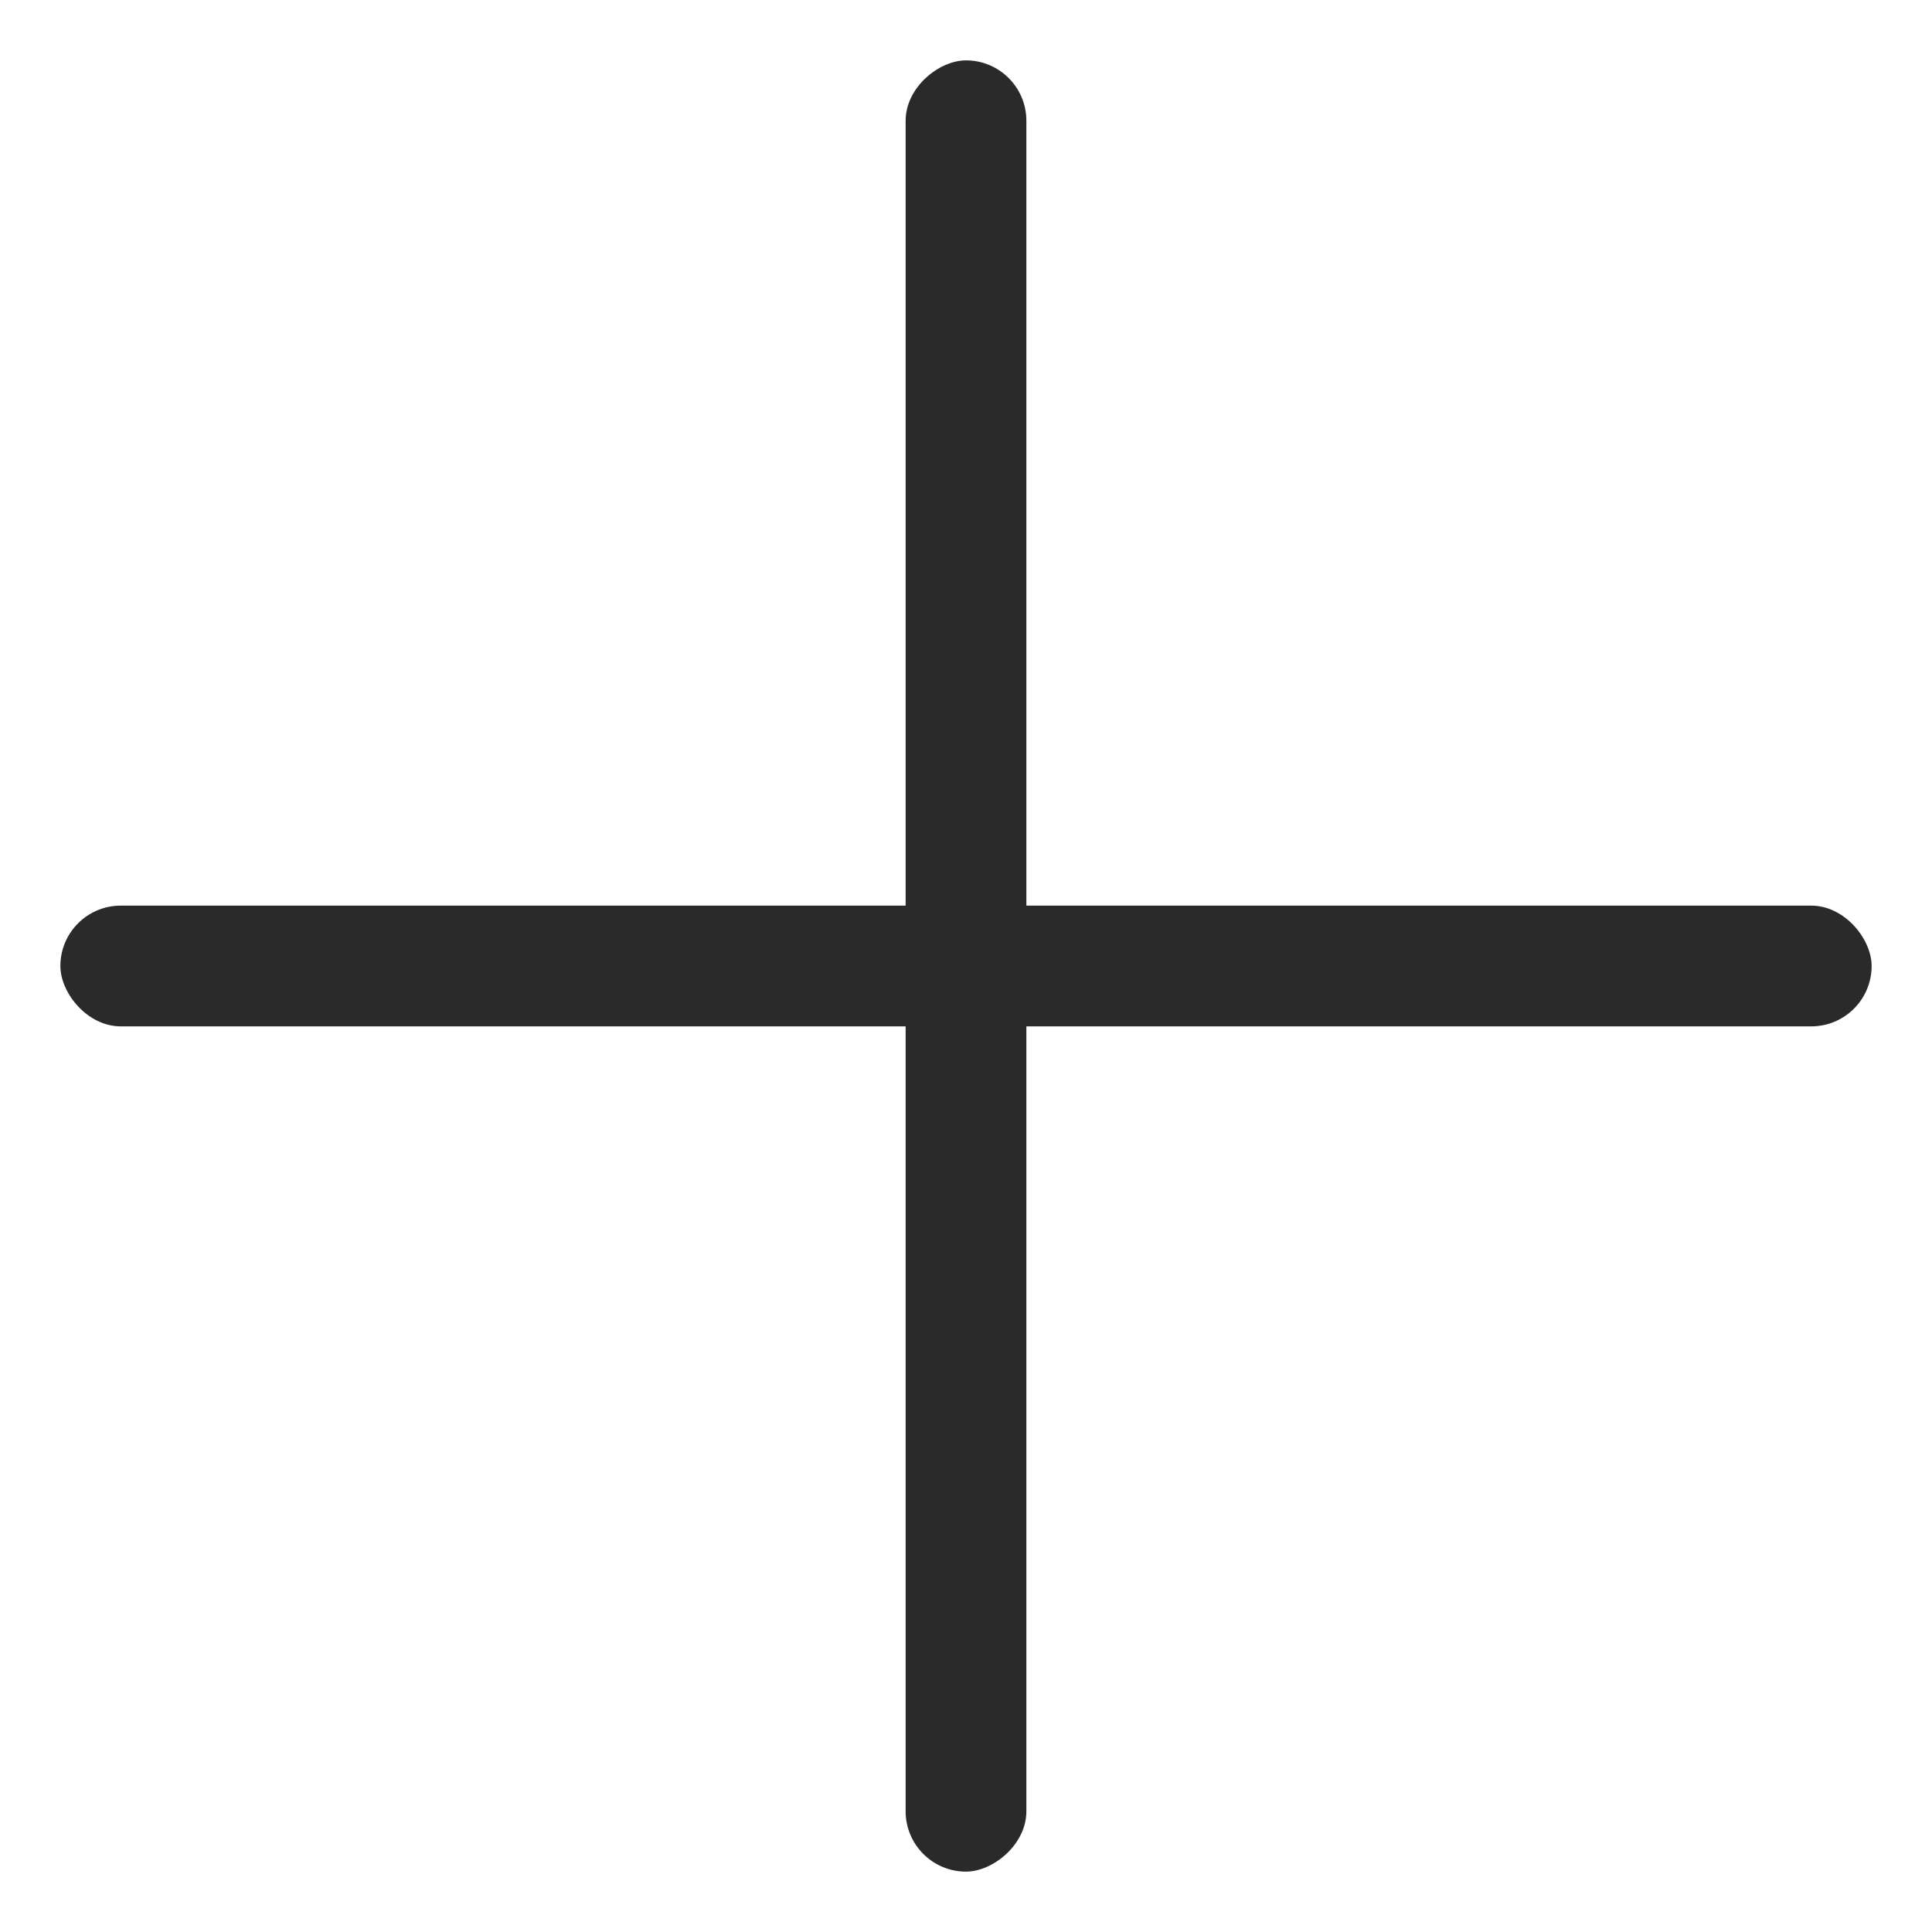 <svg xmlns="http://www.w3.org/2000/svg" width="16" height="16" viewBox="0 0 16 16"><g fill="#2A2A2A" fill-rule="evenodd"><rect width="15" height="1" x=".5" y="7.5" rx=".5"/><rect width="15" height="1" x=".5" y="7.5" rx=".5" transform="rotate(90 8 8)"/></g></svg>